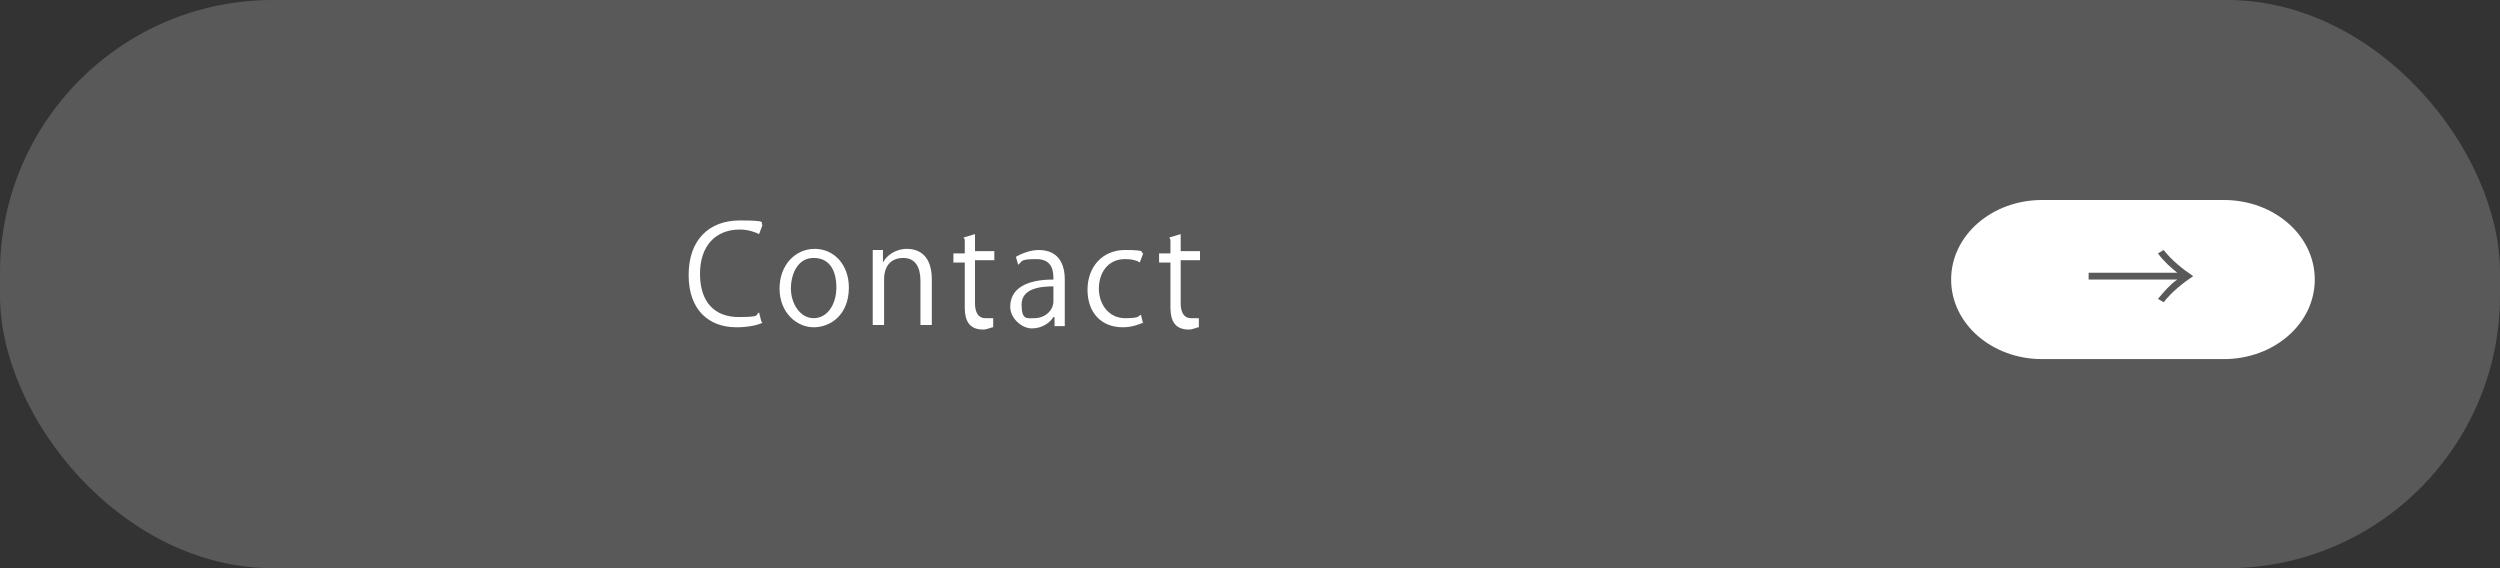 <?xml version="1.0" encoding="UTF-8"?>
<svg xmlns="http://www.w3.org/2000/svg" version="1.1" viewBox="0 0 220 50">
  <rect x="0" y="0" width="220" height="50" fill="#333333" stroke="none"/>
  <defs>
    <style>
      .cls-1 {
        fill: #fff;
      }

      .cls-2 {
        fill: #595959;
      }
    </style>
  </defs>
  <!-- Generator: Adobe Illustrator 28.7.1, SVG Export Plug-In . SVG Version: 1.2.0 Build 142)  -->
  <g>
    <g id="_レイヤー_1" data-name="レイヤー_1">
      <g>
        <rect class="cls-2" x="0" width="220" height="50" rx="24" ry="24"/>
        <g>
          <g>
            <path class="cls-1" d="M67.1,28.4c-.4.2-1.2.4-2.3.4-2.4,0-4.2-1.5-4.2-4.6s1.8-4.8,4.5-4.8,1.7.2,2,.4l-.3.8c-.4-.2-1-.4-1.7-.4-2.1,0-3.5,1.4-3.5,3.9s1.3,3.8,3.4,3.8,1.4-.2,1.8-.4l.2.8Z"/>
            <path class="cls-1" d="M74.7,25.3c0,2.4-1.6,3.5-3.1,3.5s-3-1.3-3-3.4,1.4-3.5,3.1-3.5,3,1.4,3,3.4ZM71.6,22.7c-1.4,0-2,1.4-2,2.7s.8,2.6,2,2.6,2-1.2,2-2.7-.6-2.6-2-2.6Z"/>
            <path class="cls-1" d="M82,28.6h-1v-3.9c0-1.1-.4-2-1.5-2s-1.7.7-1.7,1.9v4h-1v-4.9c0-.7,0-1.2,0-1.7h.9v1.1h0c.3-.6,1.1-1.2,2.1-1.2s2.2.5,2.2,2.7v4Z"/>
            <path class="cls-1" d="M84.8,20.9l1-.3v1.5h1.7v.8h-1.7v3.8c0,.8.3,1.3.9,1.3s.5,0,.7,0v.8c-.2,0-.5.2-.9.2-1.6,0-1.6-1.4-1.6-2.1v-3.8h-1v-.8h1v-1.2Z"/>
            <path class="cls-1" d="M93.7,27.1c0,.5,0,1.1,0,1.6h-.9v-.8h-.1c-.3.5-1,1-1.9,1s-1.9-.9-1.9-1.9c0-1.6,1.4-2.4,3.8-2.4,0-.6,0-1.8-1.5-1.8s-1.2.2-1.6.5l-.2-.7c.5-.3,1.3-.6,2-.6,1.8,0,2.3,1.3,2.3,2.6v2.5ZM92.7,25.2c-1.2,0-2.8.2-2.8,1.6s.5,1.2,1.1,1.2c1,0,1.7-.7,1.7-1.5v-1.2Z"/>
            <path class="cls-1" d="M100.6,28.4c-.3.1-.9.4-1.8.4-1.9,0-3.1-1.3-3.1-3.3s1.3-3.5,3.3-3.5,1.3.2,1.6.3l-.3.8c-.3-.2-.7-.3-1.3-.3-1.5,0-2.3,1.2-2.3,2.6s.9,2.6,2.3,2.6,1.1-.2,1.4-.3l.2.8Z"/>
            <path class="cls-1" d="M102.9,20.9l1-.3v1.5h1.7v.8h-1.7v3.8c0,.8.3,1.3.9,1.3s.5,0,.7,0v.8c-.2,0-.5.2-.9.2-1.6,0-1.6-1.4-1.6-2.1v-3.8h-1v-.8h1v-1.2Z"/>
          </g>
          <g>
            <path class="cls-1" d="M203.7,24.6c0,3.9-3.6,7-8,7h-16c-4.4,0-8-3.1-8-7s3.6-7,8-7h16c4.4,0,8,3.1,8,7Z"/>
            <path class="cls-2" d="M183.8,24.6v-.6h7.8c-.5-.4-1.2-1-1.7-1.7l.5-.3c.7.9,1.7,1.7,2.6,2.3-.9.6-1.9,1.4-2.6,2.3l-.5-.3c.5-.6,1.1-1.3,1.7-1.7h-7.8Z"/>
          </g>
        </g>
      </g>
    </g>
  </g>
</svg>